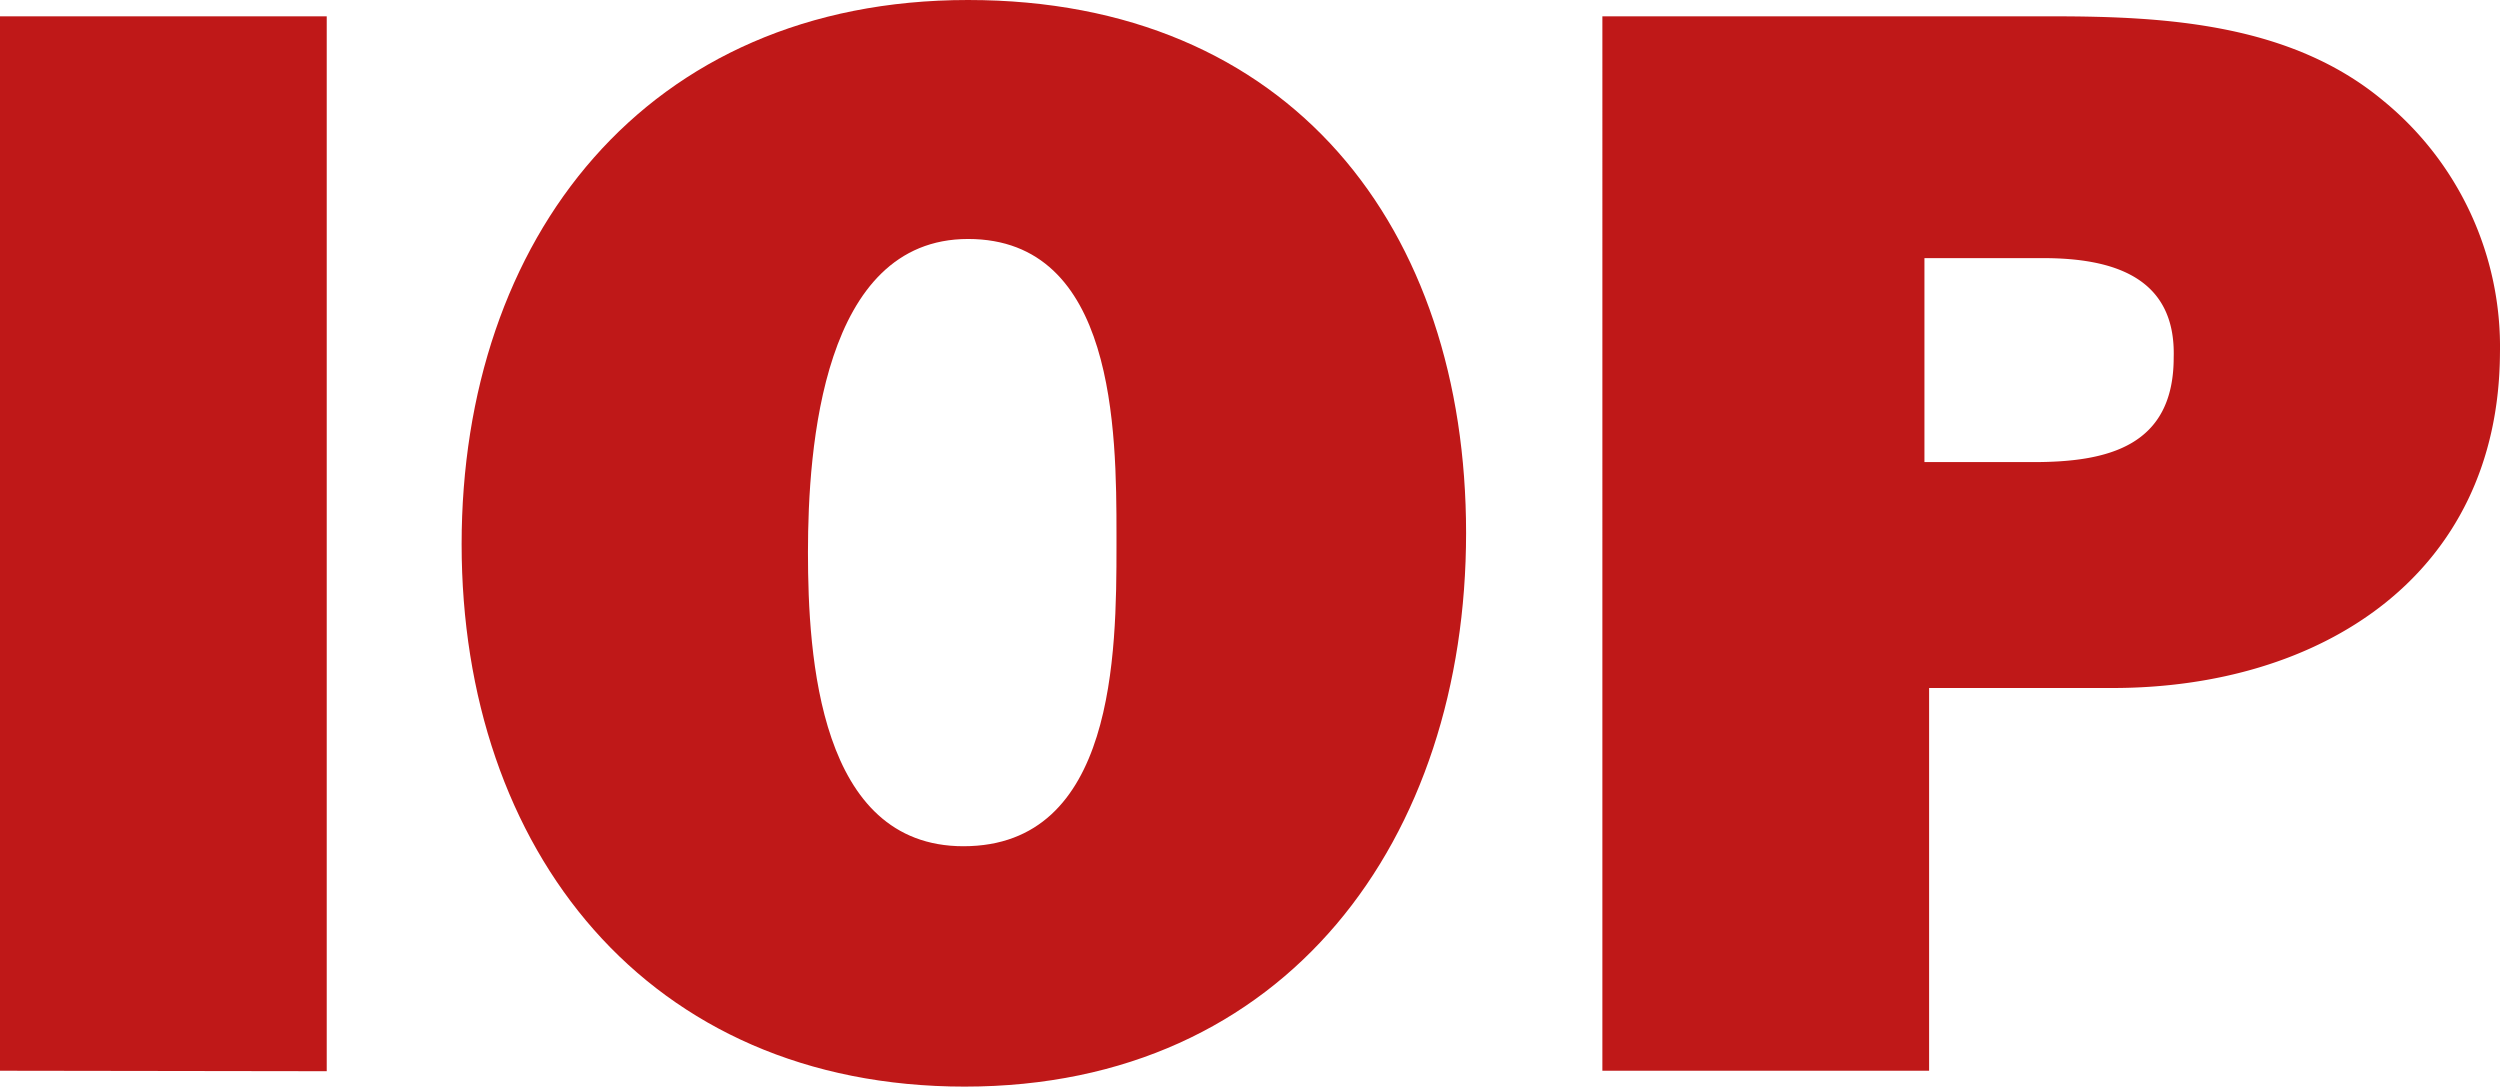 <?xml version="1.0" encoding="UTF-8" standalone="no"?>
<svg
   xmlns:dc="http://purl.org/dc/elements/1.1/"
   xmlns:cc="http://creativecommons.org/ns#"
   xmlns:rdf="http://www.w3.org/1999/02/22-rdf-syntax-ns#"
   xmlns:svg="http://www.w3.org/2000/svg"
   xmlns="http://www.w3.org/2000/svg"
   xmlns:sodipodi="http://sodipodi.sourceforge.net/DTD/sodipodi-0.dtd"
   xmlns:inkscape="http://www.inkscape.org/namespaces/inkscape"
   viewBox="0 0 53.561 23.28"
   version="1.1"
   id="svg24"
   sodipodi:docname="iop.svg"
   width="53.561"
   height="23.28"
   inkscape:version="0.92.3 (2405546, 2018-03-11)">
  <sodipodi:namedview
     pagecolor="#ffffff"
     bordercolor="#666666"
     borderopacity="1"
     objecttolerance="10"
     gridtolerance="10"
     guidetolerance="10"
     inkscape:pageopacity="0"
     inkscape:pageshadow="2"
     inkscape:window-width="1357"
     inkscape:window-height="761"
     id="namedview26"
     showgrid="false"
     fit-margin-top="0"
     fit-margin-left="0"
     fit-margin-right="0"
     fit-margin-bottom="0"
     inkscape:zoom="2.2795269"
     inkscape:cx="72.669726"
     inkscape:cy="4.8258641"
     inkscape:window-x="199"
     inkscape:window-y="126"
     inkscape:window-maximized="0"
     inkscape:current-layer="svg24" />
  <defs
     id="defs4">
    <style
       id="style2">.a{fill:#bf1818;}.b{fill:#076fb3;}</style>
  </defs>
  <title
     id="title6">iop_china_h30</title>
  <path
     class="a"
     d="M 0,22.94 V 0.35 h 7 v 22.6 z"
     id="path8"
     inkscape:connector-curvature="0"
     style="fill:#bf1818" />
  <path
     class="a"
     d="M 20.67,23.28 C 13.86,23.28 9.89,18.2 9.89,11.66 9.89,5.12 13.83,0 20.74,0 c 6.91,0 10.67,4.88 10.67,11.42 0,6.54 -3.83,11.86 -10.74,11.86 z M 20.74,5.12 c -3.12,0 -3.43,4.47 -3.43,6.71 0,2.24 0.24,6.3 3.33,6.3 3.25,0 3.28,-4.13 3.28,-6.44 v -0.23 c 0,-2.24 -0.03,-6.34 -3.18,-6.34 z"
     id="path10"
     inkscape:connector-curvature="0"
     style="fill:#bf1818" />
  <path
     class="a"
     d="m 45.26,14.74 h -3.93 v 8.2 h -7 V 0.35 H 44 c 2.44,0 5.09,0.17 7.05,1.8 a 6.81,6.81 0 0 1 2.51,5.42 c -0.03,4.78 -3.86,7.17 -8.3,7.17 z M 43.77,5.53 H 41.23 V 9.9 h 2.34 c 1.59,0 3,-0.34 3,-2.24 0.05,-1.73 -1.31,-2.13 -2.8,-2.13 z"
     id="path12"
     inkscape:connector-curvature="0"
     style="fill:#bf1818" />
</svg>
